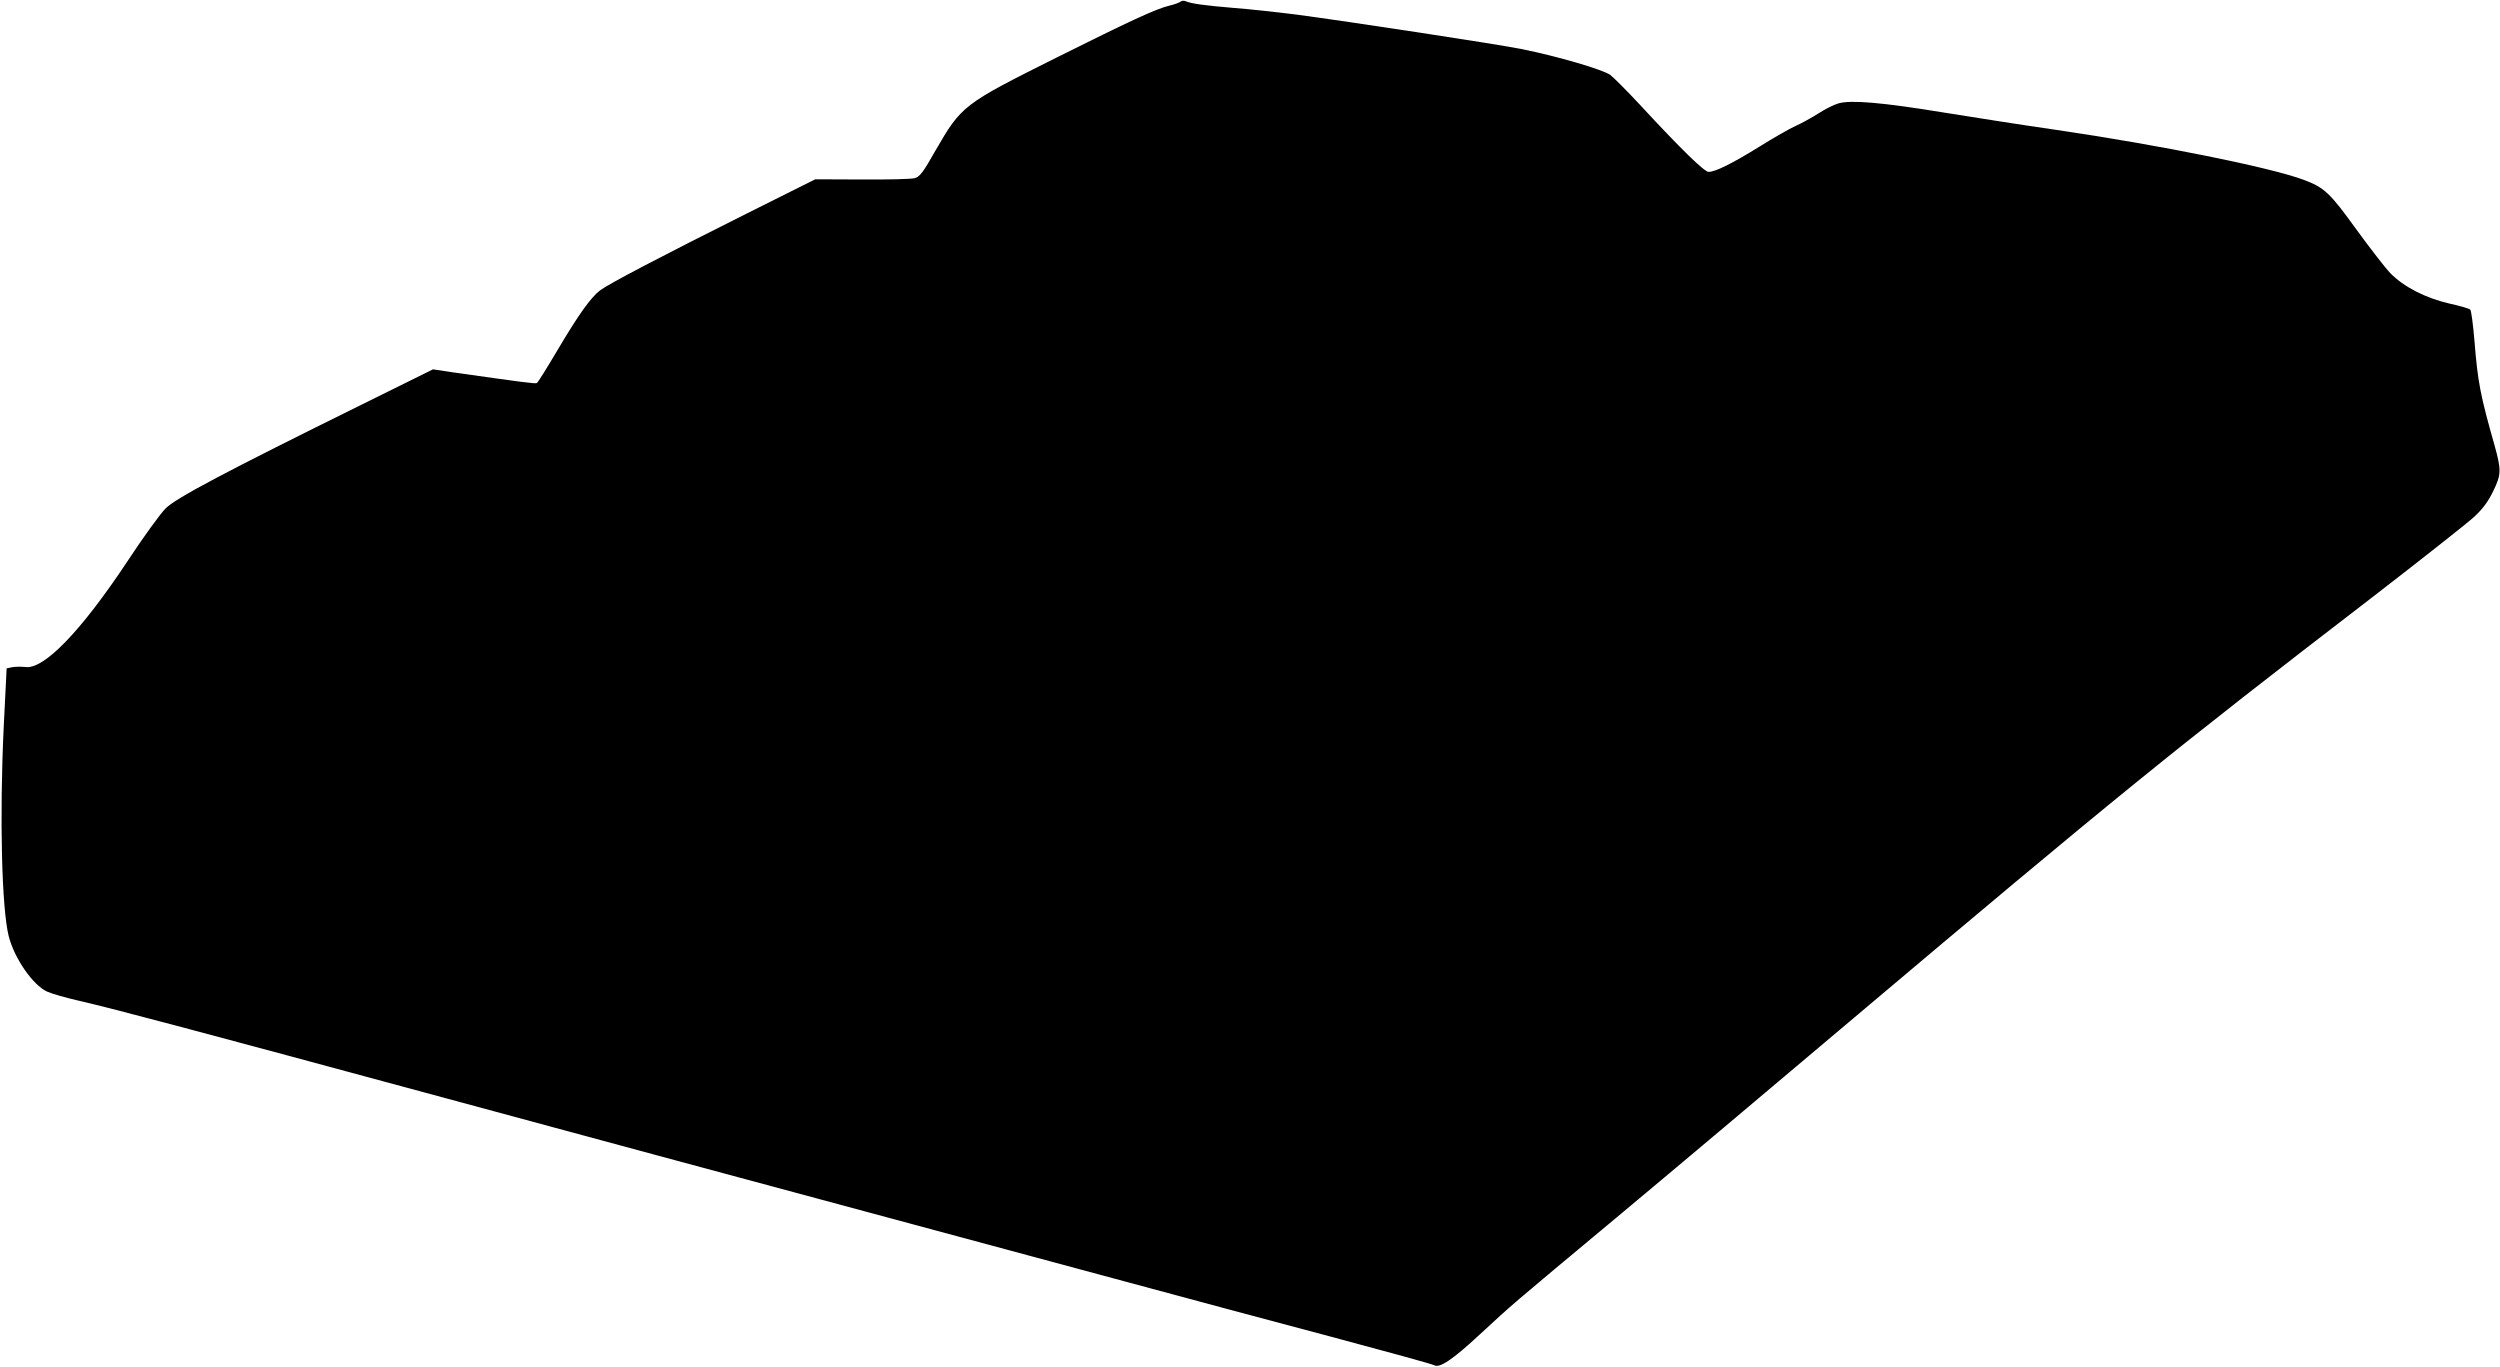 <?xml version="1.0" standalone="no"?>
<!DOCTYPE svg PUBLIC "-//W3C//DTD SVG 20010904//EN"
 "http://www.w3.org/TR/2001/REC-SVG-20010904/DTD/svg10.dtd">
<svg version="1.0" xmlns="http://www.w3.org/2000/svg"
 width="1280pt" height="700pt" viewBox="0 0 1280 700"
 preserveAspectRatio="xMidYMid meet">
<g transform="translate(0,700) scale(0.1,-0.1)"
fill="#000000" stroke="none">
<path d="M6045 6992 c-6 -5 -32 -15 -58 -21 -68 -16 -203 -79 -580 -267 -476
-238 -484 -244 -618 -476 -62 -110 -80 -133 -105 -140 -16 -5 -137 -8 -270 -7
l-240 1 -354 -177 c-428 -214 -703 -358 -748 -392 -47 -36 -109 -122 -219
-308 -52 -88 -99 -163 -104 -166 -8 -5 -72 4 -433 55 l-99 15 -366 -181 c-695
-343 -950 -478 -1003 -531 -27 -27 -115 -148 -195 -270 -238 -359 -429 -557
-524 -542 -21 2 -50 2 -66 -1 l-29 -6 -15 -301 c-22 -465 -10 -931 26 -1072
30 -114 123 -248 196 -282 24 -11 98 -32 164 -47 186 -43 592 -151 1885 -501
657 -178 1557 -421 2000 -540 443 -119 1077 -290 1410 -380 333 -90 835 -225
1115 -299 281 -75 518 -140 528 -146 28 -16 94 28 235 159 170 157 144 135
697 596 270 225 807 677 1195 1005 1369 1155 1649 1383 2680 2175 250 193 483
377 518 409 46 43 72 79 98 133 41 84 41 107 6 233 -73 257 -86 324 -103 538
-7 81 -16 151 -21 156 -4 6 -53 20 -108 32 -121 28 -233 85 -302 156 -26 27
-104 128 -174 224 -135 187 -163 214 -271 254 -170 63 -727 176 -1265 255
-167 24 -429 65 -583 90 -306 50 -466 64 -531 46 -22 -6 -69 -29 -104 -52 -35
-22 -87 -51 -117 -64 -29 -13 -113 -61 -185 -106 -139 -86 -225 -129 -260
-129 -22 0 -142 117 -351 343 -65 70 -134 139 -152 153 -36 27 -270 96 -456
133 -123 25 -886 141 -1149 176 -102 13 -250 29 -330 35 -142 12 -210 21 -240
34 -9 4 -20 2 -25 -2z"/>
</g>
</svg>
